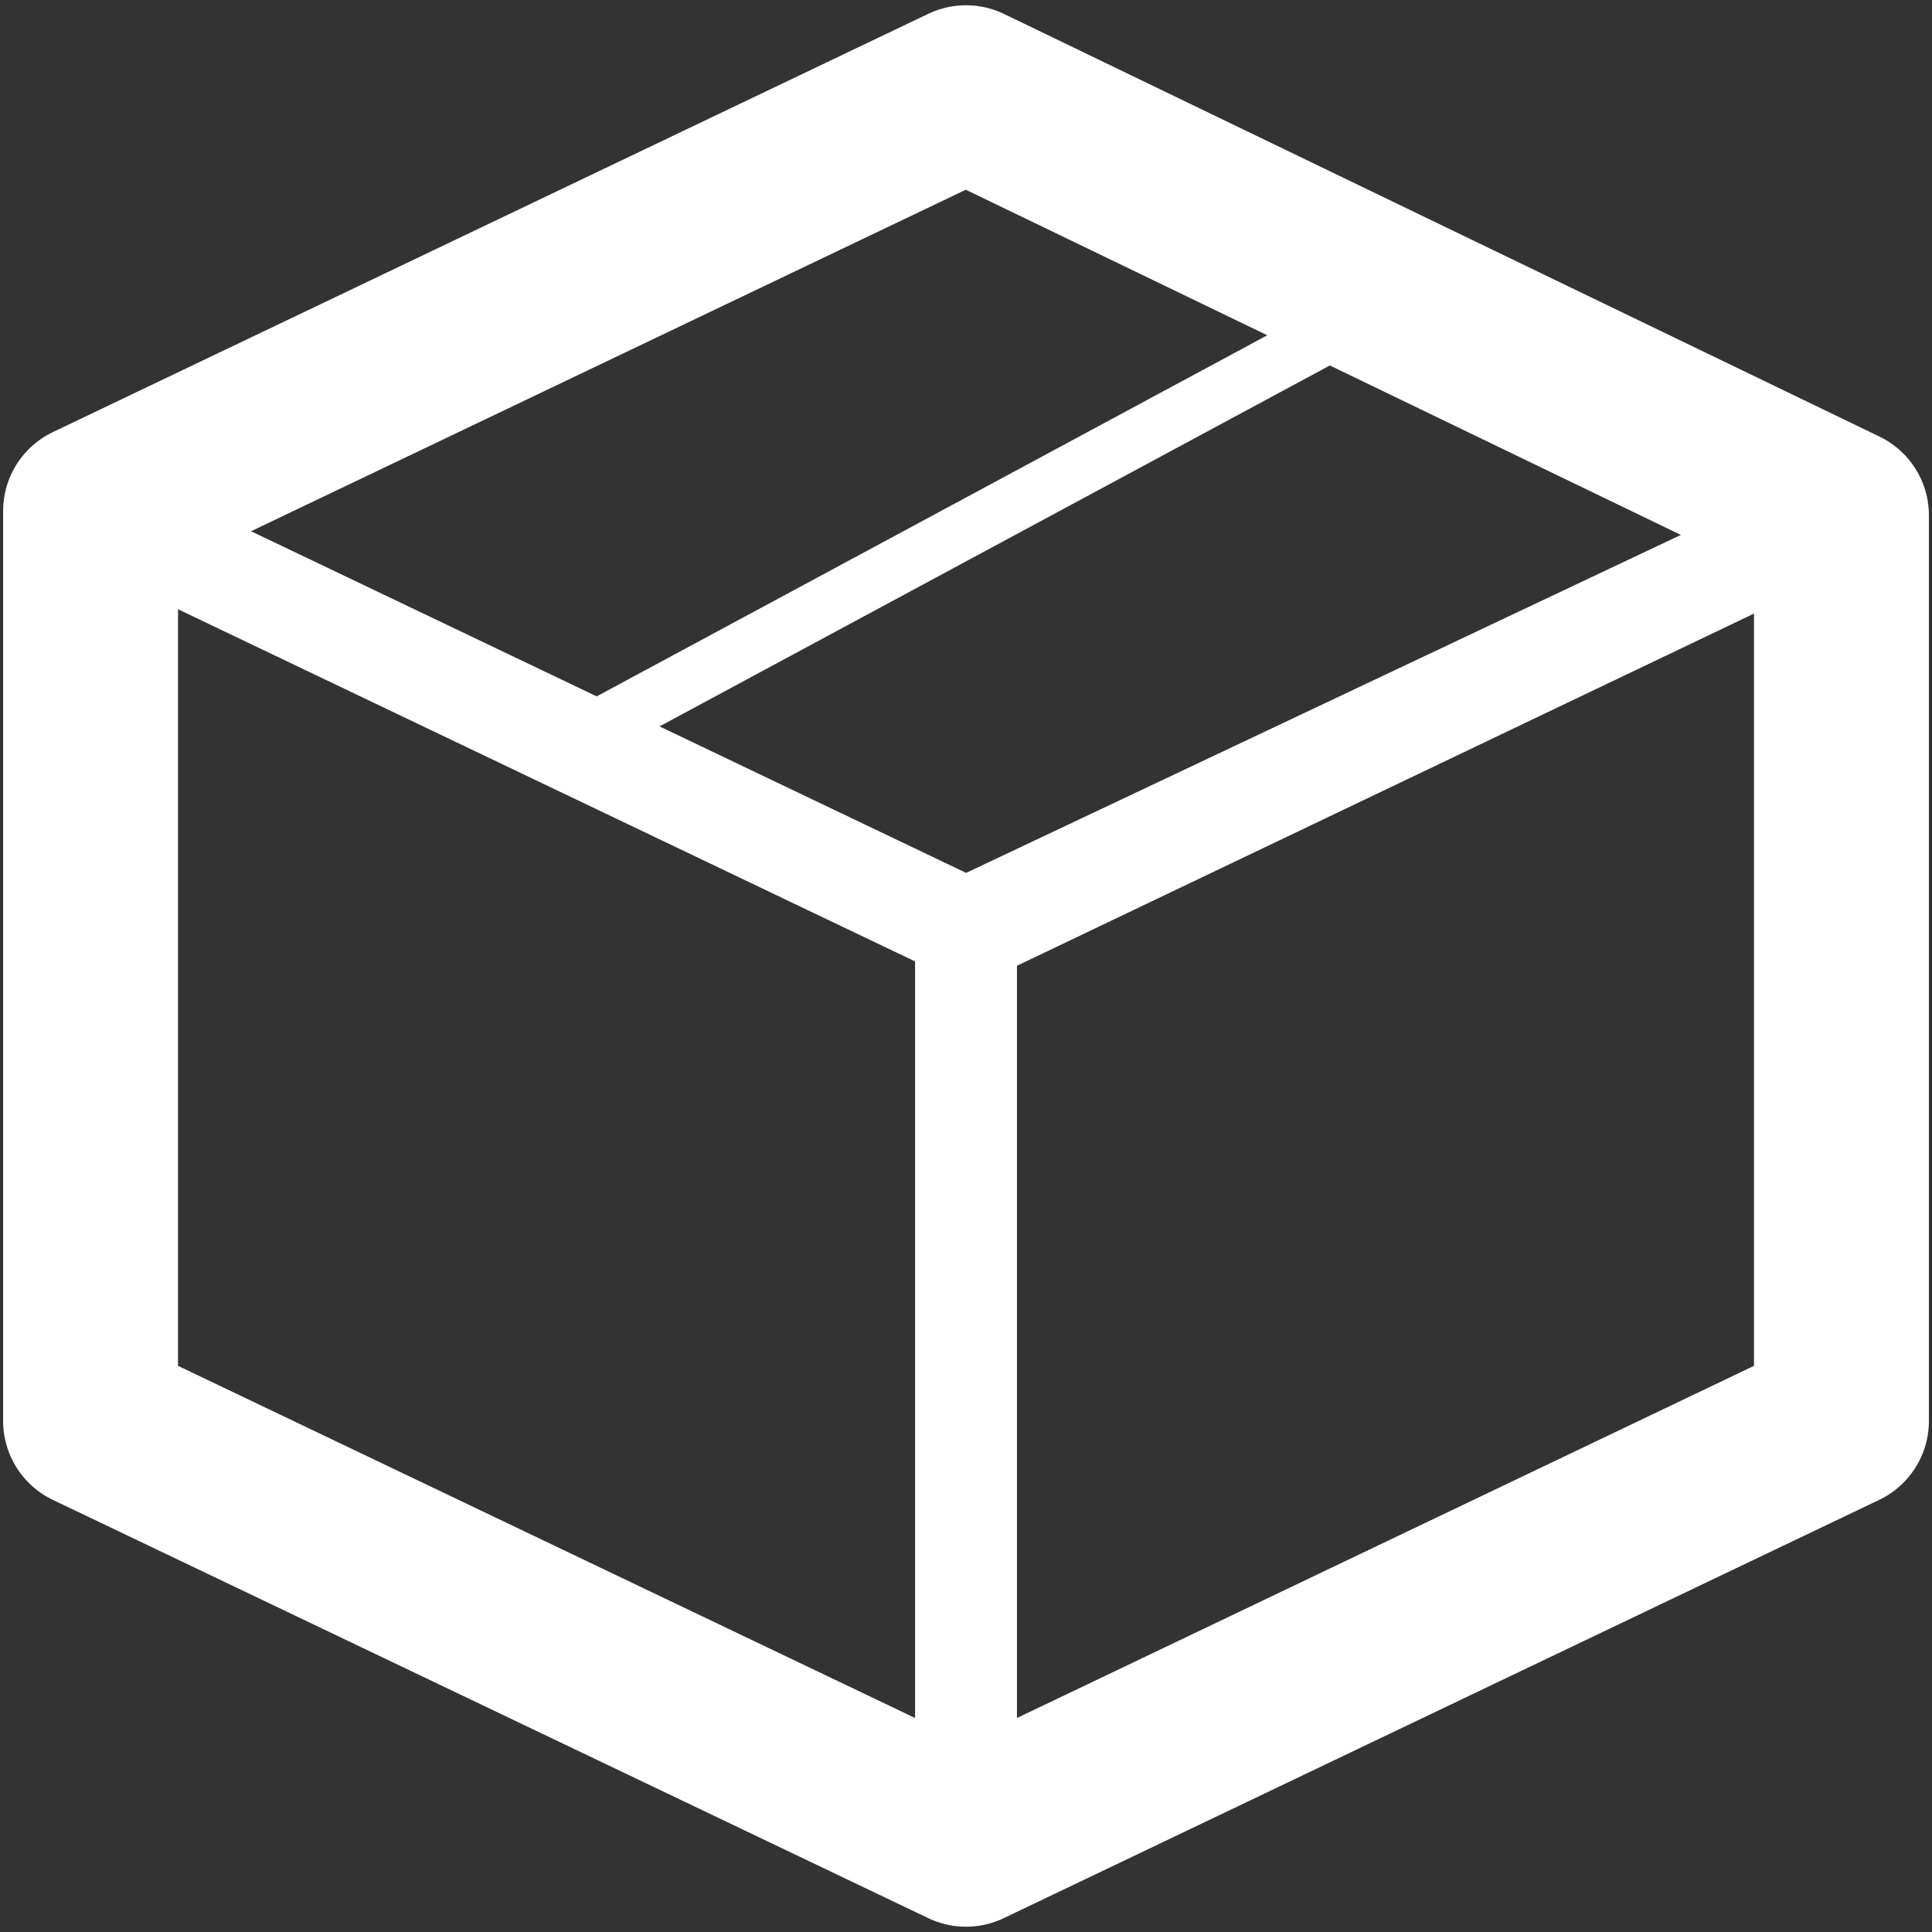<?xml version="1.0" encoding="UTF-8" standalone="no"?>
<!-- Created with Inkscape (http://www.inkscape.org/) -->

<svg
   width="84.667mm"
   height="84.667mm"
   viewBox="0 0 84.667 84.667"
   version="1.1"
   id="svg1"
   inkscape:export-filename="plugin.png"
   inkscape:export-xdpi="82.9"
   inkscape:export-ydpi="82.9"
   sodipodi:docname="plugin.svg"
   inkscape:version="1.4 (86a8ad7, 2024-10-11)"
   xmlns:inkscape="http://www.inkscape.org/namespaces/inkscape"
   xmlns:sodipodi="http://sodipodi.sourceforge.net/DTD/sodipodi-0.dtd"
   xmlns="http://www.w3.org/2000/svg"
   xmlns:svg="http://www.w3.org/2000/svg">
  <rect x="0" y="0" width="84.667" height="84.667" fill="#333333" stroke="none"/>
  <sodipodi:namedview
     id="namedview1"
     pagecolor="#505050"
     bordercolor="#eeeeee"
     borderopacity="1"
     inkscape:showpageshadow="0"
     inkscape:pageopacity="0"
     inkscape:pagecheckerboard="0"
     inkscape:deskcolor="#d1d1d1"
     inkscape:document-units="mm"
     showgrid="true"
     inkscape:zoom="2.6468751"
     inkscape:cx="159.81109"
     inkscape:cy="160"
     inkscape:window-width="1920"
     inkscape:window-height="1027"
     inkscape:window-x="-8"
     inkscape:window-y="-8"
     inkscape:window-maximized="1"
     inkscape:current-layer="g25">
    <inkscape:grid
       id="grid1"
       units="px"
       originx="-74.083"
       originy="-21.167"
       spacingx="0.265"
       spacingy="0.265"
       empcolor="#0099e5"
       empopacity="0.302"
       color="#0099e5"
       opacity="0.149"
       empspacing="5"
       dotted="false"
       gridanglex="30"
       gridanglez="30"
       visible="true" />
  </sodipodi:namedview>
  <defs
     id="defs1" />
  <g
     inkscape:label="Calque 1"
     inkscape:groupmode="layer"
     id="layer1"
     transform="translate(-74.083,-21.167)">
    <g
       id="g25"
       transform="translate(5.292)">
      <path
         style="fill:none;stroke:#ffffff;stroke-width:7.665;stroke-linecap:round;stroke-linejoin:round;stroke-dasharray:none;stroke-opacity:1"
         d="M 111.125,25.23 72.76,43.561 V 83.439 L 111.125,101.77 149.49,83.439 V 43.751 Z"
         id="path23"
         sodipodi:nodetypes="ccccccc" />
      <path
         style="fill:none;stroke:#ffffff;stroke-width:4.465;stroke-linecap:round;stroke-linejoin:round;stroke-dasharray:none;stroke-opacity:1"
         d="M 72.76,43.561 111.125,61.892 149.49,43.751 111.125,62.082 v 38.46"
         id="path24"
         sodipodi:nodetypes="ccccc" />
      <path
         style="fill:none;stroke:#ffffff;stroke-width:2.465;stroke-linecap:butt;stroke-linejoin:miter;stroke-dasharray:none;stroke-opacity:1"
         d="M 95.25,52.917 129.646,34.396"
         id="path25"
         sodipodi:nodetypes="cc" />
    </g>
  </g>
</svg>

